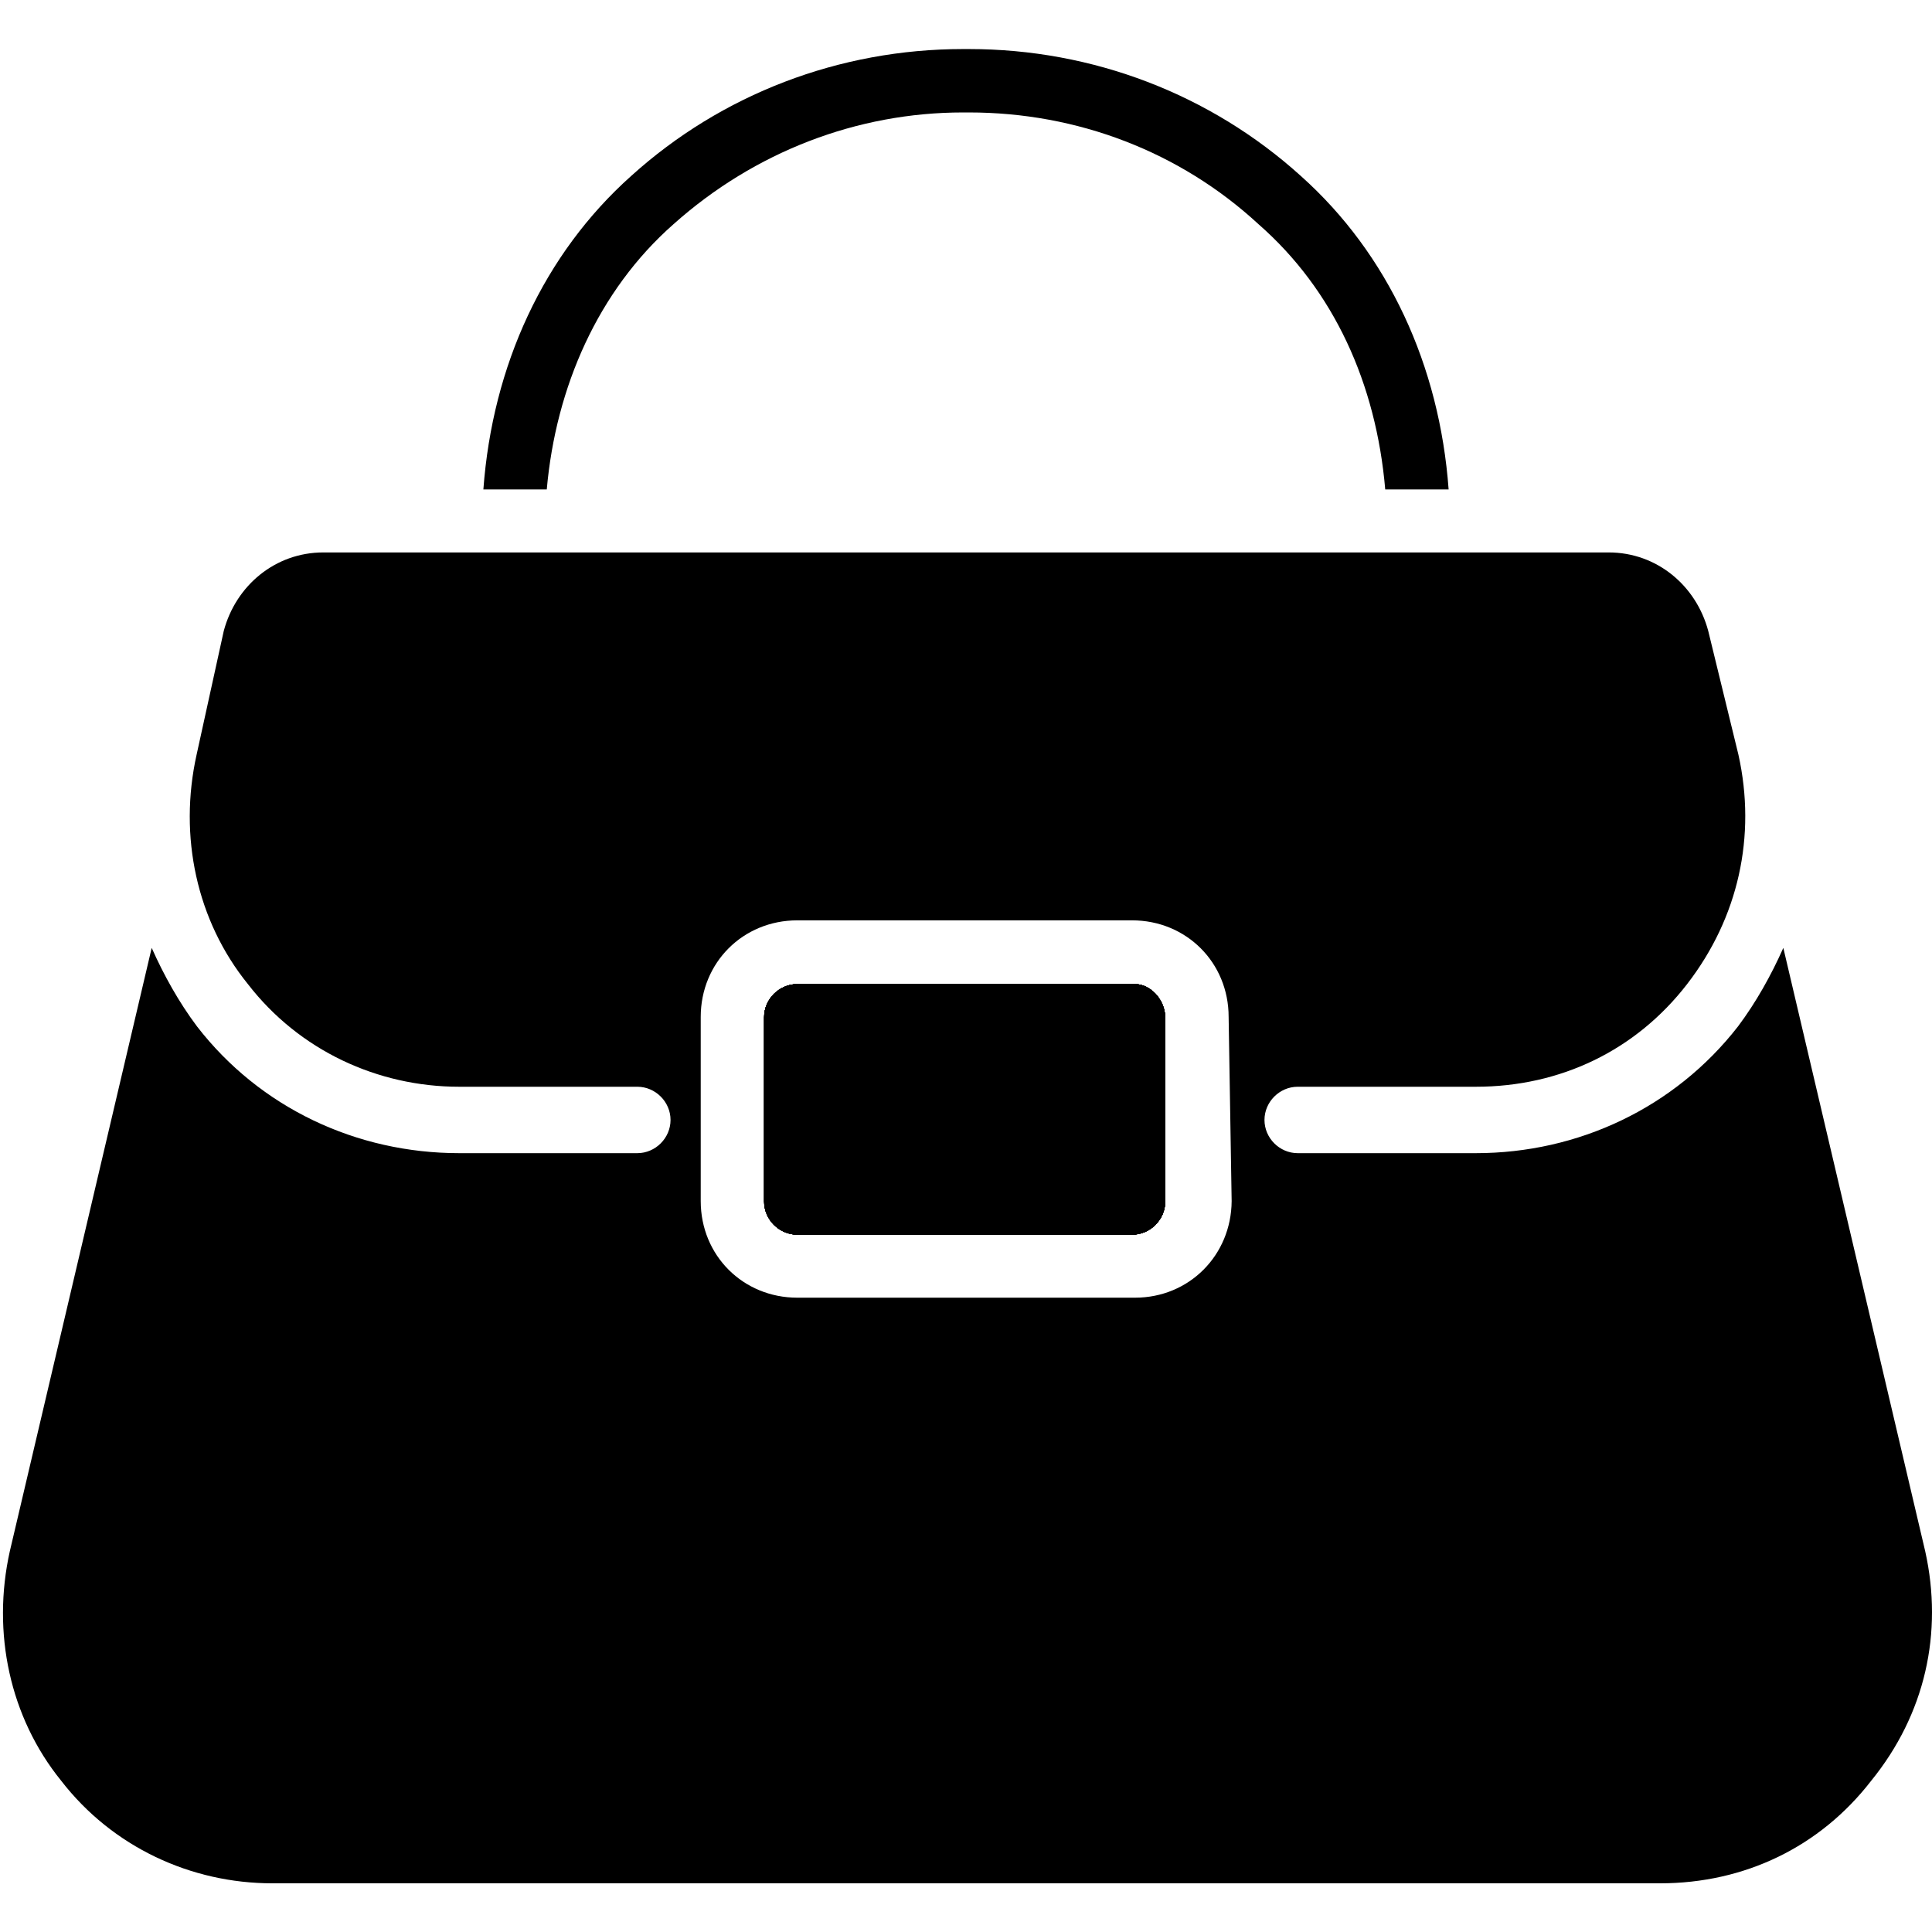 <svg xmlns="http://www.w3.org/2000/svg" xmlns:xlink="http://www.w3.org/1999/xlink" id="Layer_1" x="0px" y="0px" viewBox="0 0 512 512" style="enable-background:new 0 0 512 512;" xml:space="preserve"> <path d="M383.9,129.7h-16.8c-2.4-28-13.6-52.8-33.6-70.3c-20.8-19.2-48-29.6-76.7-29.6h-1.6c-28,0-55.2,10.4-76.7,29.6 c-20,17.6-31.2,43.2-33.6,70.3h-16.8c2.4-32.8,16-62.4,39.2-83.1C191.2,25,222.4,13,255.2,13h1.6c32.8,0,64,12,87.9,33.6 C367.9,67.3,381.5,96.9,383.9,129.7z"></path> <path d="M300.8,260.8h-89.5c-4.8,0-8.8,4-8.8,8.8v48.8c0,4.8,4,8.8,8.8,8.8H300c4.8,0,8.8-4,8.8-8.8v-48.8 C308.7,264.8,304.8,260.8,300.8,260.8z"></path> <path d="M300.8,260.8h-89.5c-4.8,0-8.8,4-8.8,8.8v48.8c0,4.8,4,8.8,8.8,8.8H300c4.8,0,8.8-4,8.8-8.8v-48.8 C308.7,264.8,304.8,260.8,300.8,260.8z"></path> <path d="M300.8,260.8h-89.5c-4.8,0-8.8,4-8.8,8.8v48.8c0,4.8,4,8.8,8.8,8.8H300c4.8,0,8.8-4,8.8-8.8v-48.8 C308.7,264.8,304.8,260.8,300.8,260.8z"></path> <path d="M300.8,260.8h-89.5c-4.8,0-8.8,4-8.8,8.8v48.8c0,4.8,4,8.8,8.8,8.8H300c4.8,0,8.8-4,8.8-8.8v-48.8 C308.7,264.8,304.8,260.8,300.8,260.8z"></path> <path d="M510.2,411.1l-37.6-159.9c-3.2,7.2-7.2,14.4-12,20.8c-16.8,21.6-42.4,33.6-69.5,33.6h-47.2c-4.8,0-8.8-4-8.8-8.8 s4-8.8,8.8-8.8h47.2c22.4,0,42.4-9.6,56-27.2s18.4-39.2,13.6-60.8l-8-32.8c-3.2-12-13.6-20.8-26.4-20.8H85.7 c-12.8,0-23.2,8.8-26.4,20.8L52.1,200c-4.8,21.6,0,44,13.6,60.8c13.6,17.6,34.4,27.2,56,27.2h47.2c4.8,0,8.8,4,8.8,8.8 s-4,8.8-8.8,8.8h-47.2c-27.2,0-52.8-12-69.5-33.6c-4.8-6.4-8.8-13.6-12-20.8L2.6,411.1c-4.8,21.6,0,44,13.6,60.8 c13.6,17.6,34.4,27.2,56,27.2h367.7c22.4,0,42.4-9.6,56-27.2C510.2,454.3,515,432.7,510.2,411.1z M300.8,343.9h-89.5 c-14.4,0-25.6-11.2-25.6-25.6v-48.8c0-14.4,11.2-25.6,25.6-25.6H300c14.4,0,25.6,11.2,25.6,25.6l0.8,48.8 C326.3,332.7,315.1,343.9,300.8,343.9z"></path> <path d="M300.8,260.8h-89.5c-4.8,0-8.8,4-8.8,8.8v48.8c0,4.8,4,8.8,8.8,8.8H300c4.8,0,8.8-4,8.8-8.8v-48.8 C308.7,264.8,304.8,260.8,300.8,260.8L300.8,260.8z"></path> <path d="M300.8,260.8h-89.5c-4.8,0-8.8,4-8.8,8.8v48.8c0,4.8,4,8.8,8.8,8.8H300c4.8,0,8.8-4,8.8-8.8v-48.8 C308.7,264.8,304.8,260.8,300.8,260.8L300.8,260.8z"></path> <path d="M300.8,260.8h-89.5c-4.8,0-8.8,4-8.8,8.8v48.8c0,4.8,4,8.8,8.8,8.8H300c4.8,0,8.8-4,8.8-8.8v-48.8 C308.7,264.8,304.8,260.8,300.8,260.8L300.8,260.8z"></path> </svg>